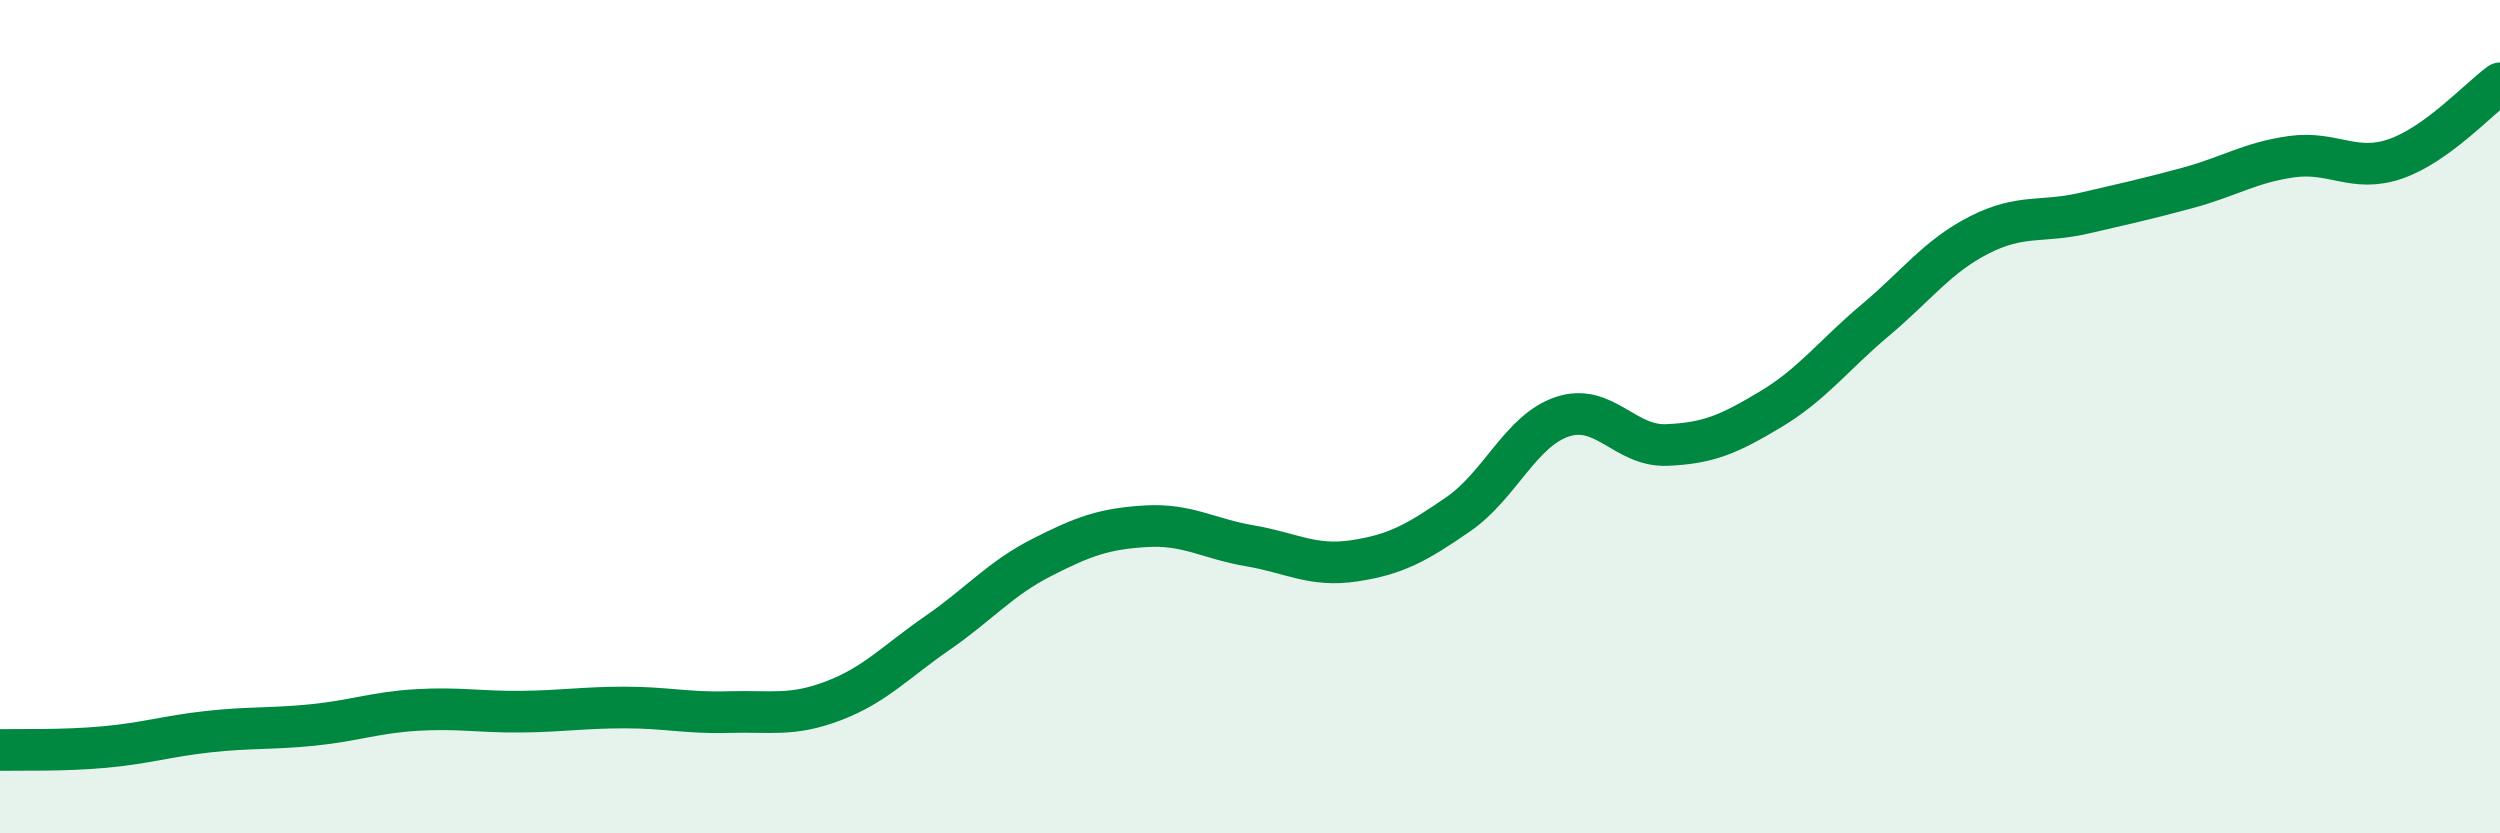 
    <svg width="60" height="20" viewBox="0 0 60 20" xmlns="http://www.w3.org/2000/svg">
      <path
        d="M 0,18 C 0.5,17.99 1.5,18.02 2.5,17.93 C 3.5,17.84 4,17.67 5,17.56 C 6,17.45 6.5,17.5 7.5,17.4 C 8.5,17.3 9,17.1 10,17.04 C 11,16.98 11.5,17.09 12.5,17.08 C 13.5,17.07 14,16.98 15,16.98 C 16,16.98 16.5,17.12 17.5,17.09 C 18.5,17.06 19,17.2 20,16.82 C 21,16.44 21.5,15.88 22.5,15.19 C 23.5,14.5 24,13.89 25,13.38 C 26,12.87 26.5,12.69 27.5,12.63 C 28.5,12.57 29,12.93 30,13.1 C 31,13.27 31.5,13.61 32.5,13.46 C 33.5,13.31 34,13.03 35,12.34 C 36,11.65 36.5,10.33 37.5,10 C 38.5,9.67 39,10.72 40,10.68 C 41,10.64 41.5,10.42 42.5,9.82 C 43.5,9.22 44,8.53 45,7.69 C 46,6.85 46.5,6.15 47.5,5.64 C 48.5,5.13 49,5.35 50,5.12 C 51,4.89 51.5,4.78 52.5,4.51 C 53.5,4.24 54,3.9 55,3.76 C 56,3.62 56.5,4.16 57.5,3.81 C 58.5,3.46 59.5,2.36 60,2L60 20L0 20Z"
        fill="#008740"
        opacity="0.1"
        stroke-linecap="round"
        stroke-linejoin="round"
      />
      <path
        d="M 0,18 C 0.5,17.99 1.5,18.02 2.5,17.93 C 3.5,17.84 4,17.67 5,17.56 C 6,17.45 6.5,17.5 7.5,17.4 C 8.5,17.3 9,17.1 10,17.04 C 11,16.98 11.5,17.09 12.5,17.08 C 13.5,17.07 14,16.98 15,16.98 C 16,16.98 16.5,17.12 17.5,17.09 C 18.5,17.06 19,17.2 20,16.82 C 21,16.44 21.5,15.88 22.5,15.19 C 23.5,14.5 24,13.89 25,13.38 C 26,12.87 26.5,12.69 27.5,12.63 C 28.5,12.57 29,12.93 30,13.1 C 31,13.27 31.5,13.61 32.5,13.46 C 33.5,13.31 34,13.03 35,12.34 C 36,11.65 36.5,10.33 37.5,10 C 38.5,9.67 39,10.72 40,10.68 C 41,10.64 41.5,10.42 42.5,9.82 C 43.5,9.22 44,8.53 45,7.69 C 46,6.85 46.5,6.15 47.5,5.64 C 48.5,5.13 49,5.35 50,5.12 C 51,4.89 51.5,4.78 52.5,4.51 C 53.5,4.24 54,3.9 55,3.76 C 56,3.62 56.5,4.16 57.5,3.81 C 58.5,3.46 59.5,2.36 60,2"
        stroke="#008740"
        stroke-width="1"
        fill="none"
        stroke-linecap="round"
        stroke-linejoin="round"
      />
    </svg>
  